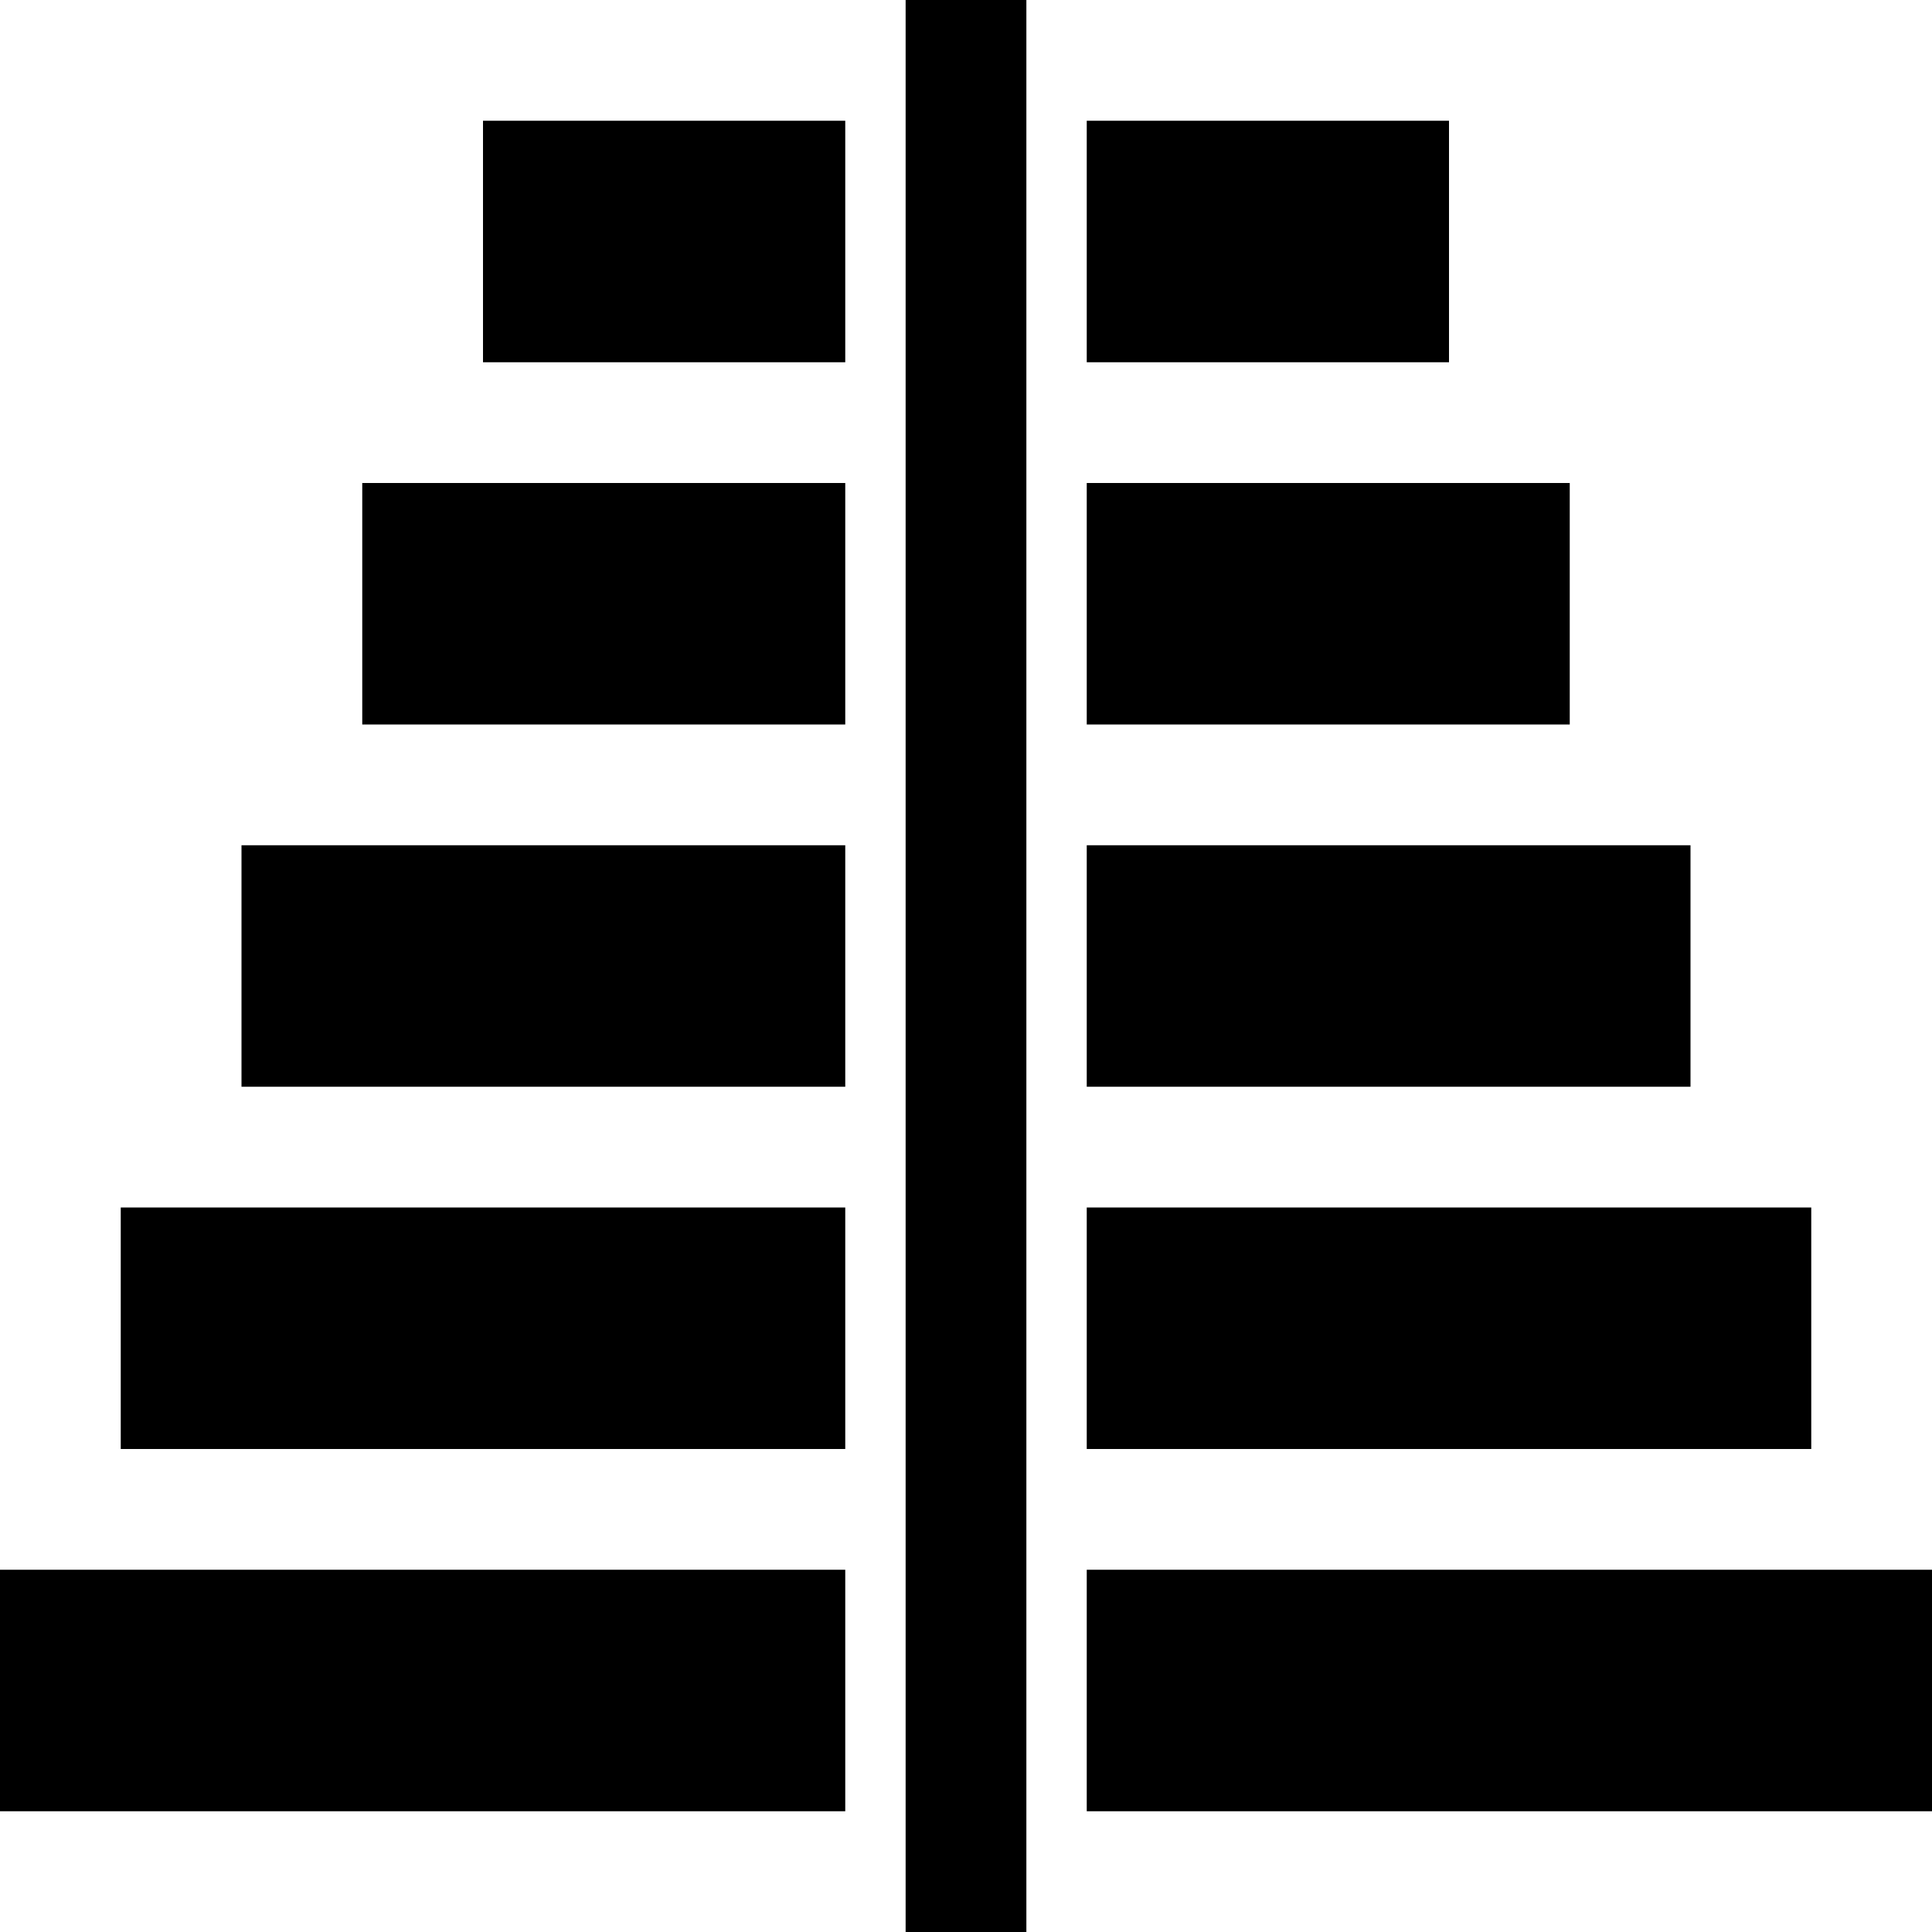<?xml version="1.0" encoding="utf-8"?>
<!-- Generator: Adobe Illustrator 16.0.0, SVG Export Plug-In . SVG Version: 6.00 Build 0)  -->
<!DOCTYPE svg PUBLIC "-//W3C//DTD SVG 1.1//EN" "http://www.w3.org/Graphics/SVG/1.1/DTD/svg11.dtd">
<svg version="1.1" id="Layer_1" xmlns="http://www.w3.org/2000/svg" xmlns:xlink="http://www.w3.org/1999/xlink" x="0px" y="0px"
	 width="512px" height="512px" viewBox="0 0 512 512" enable-background="new 0 0 512 512" xml:space="preserve">
<path d="M384,96h-96V32h96V96z M416,128H288v64h128V128z M448,224H288v64h160V224z M480,320H288v64h192V320z M288,416v64h224v-64
	H288z M128,96h96V32h-96V96z M96,192h128v-64H96V192z M64,288h160v-64H64V288z M32,384h192v-64H32V384z M0,480h224v-64H0V480z
	 M240,512h32V0h-32V512z"/>
</svg>
